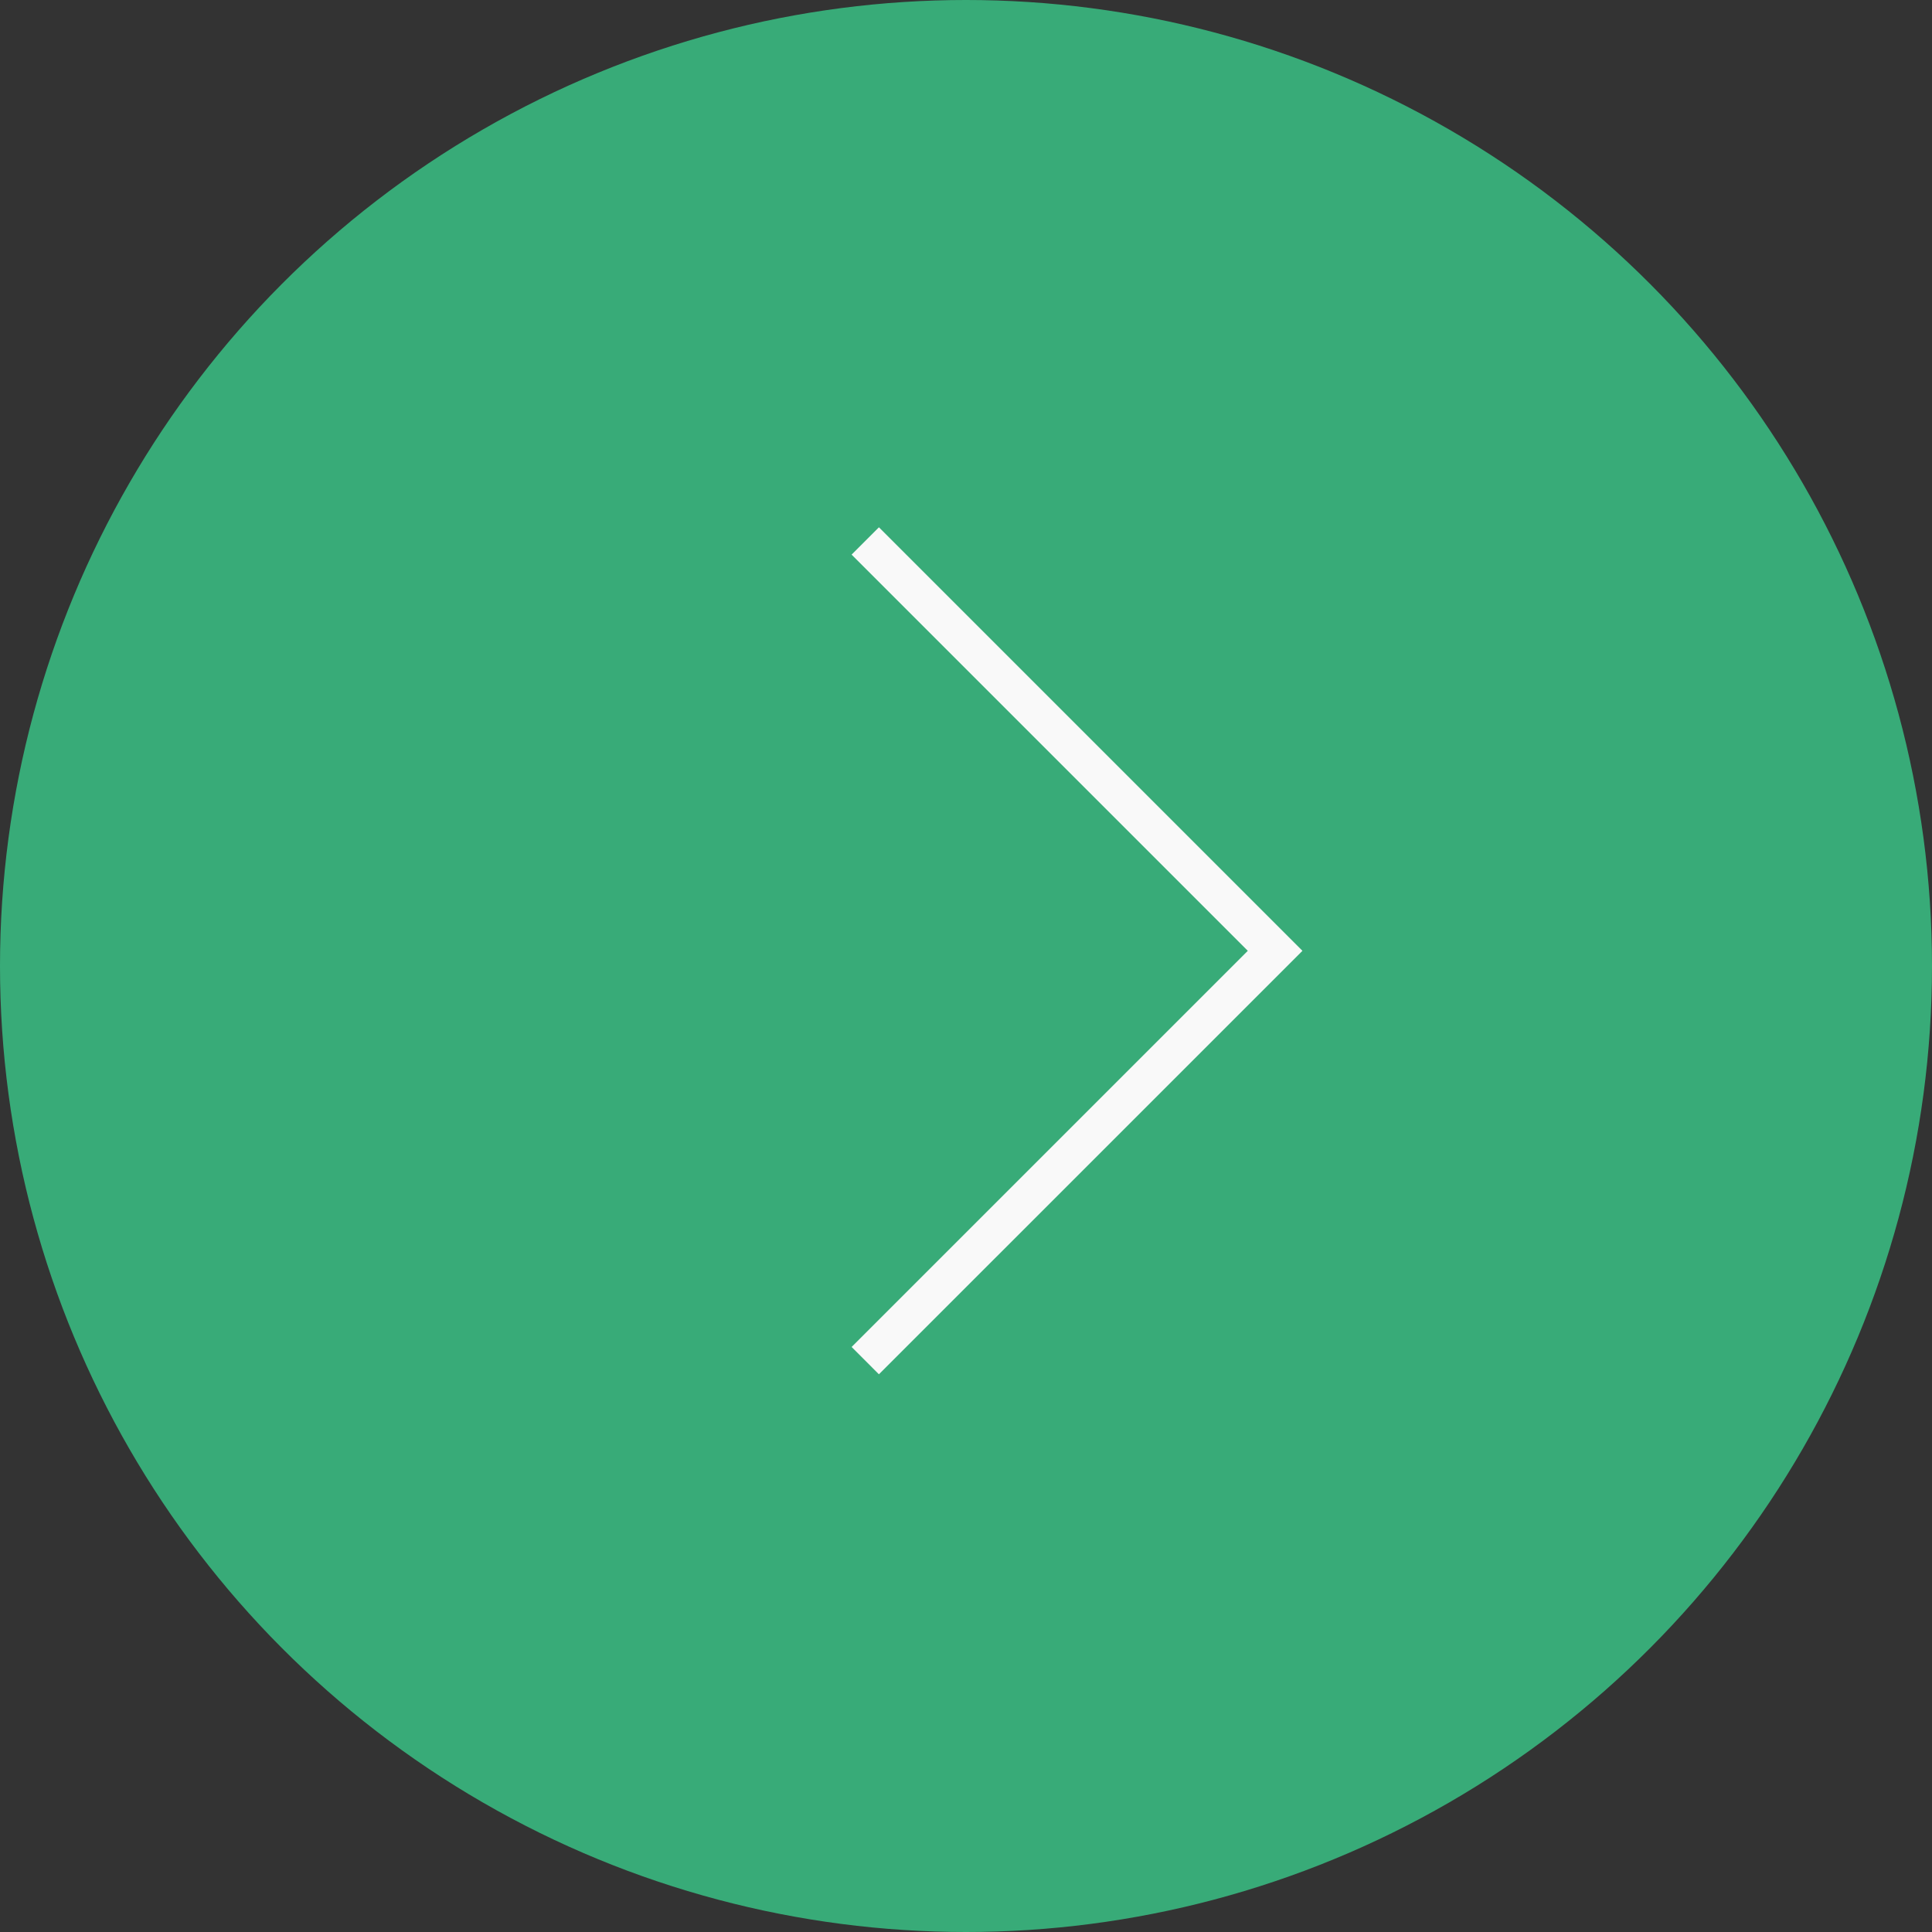 <?xml version="1.0" encoding="UTF-8"?> <svg xmlns="http://www.w3.org/2000/svg" width="50" height="50" viewBox="0 0 50 50" fill="none"><rect x="0" y="0" width="50" height="50" fill="#333333" stroke="none"/> <ellipse cx="25" cy="25" rx="25" ry="25" fill="#38AB78"></ellipse> <path d="M22.393 14L33 24.607L22.393 35.213" stroke="#F9F9F9"></path> </svg> 